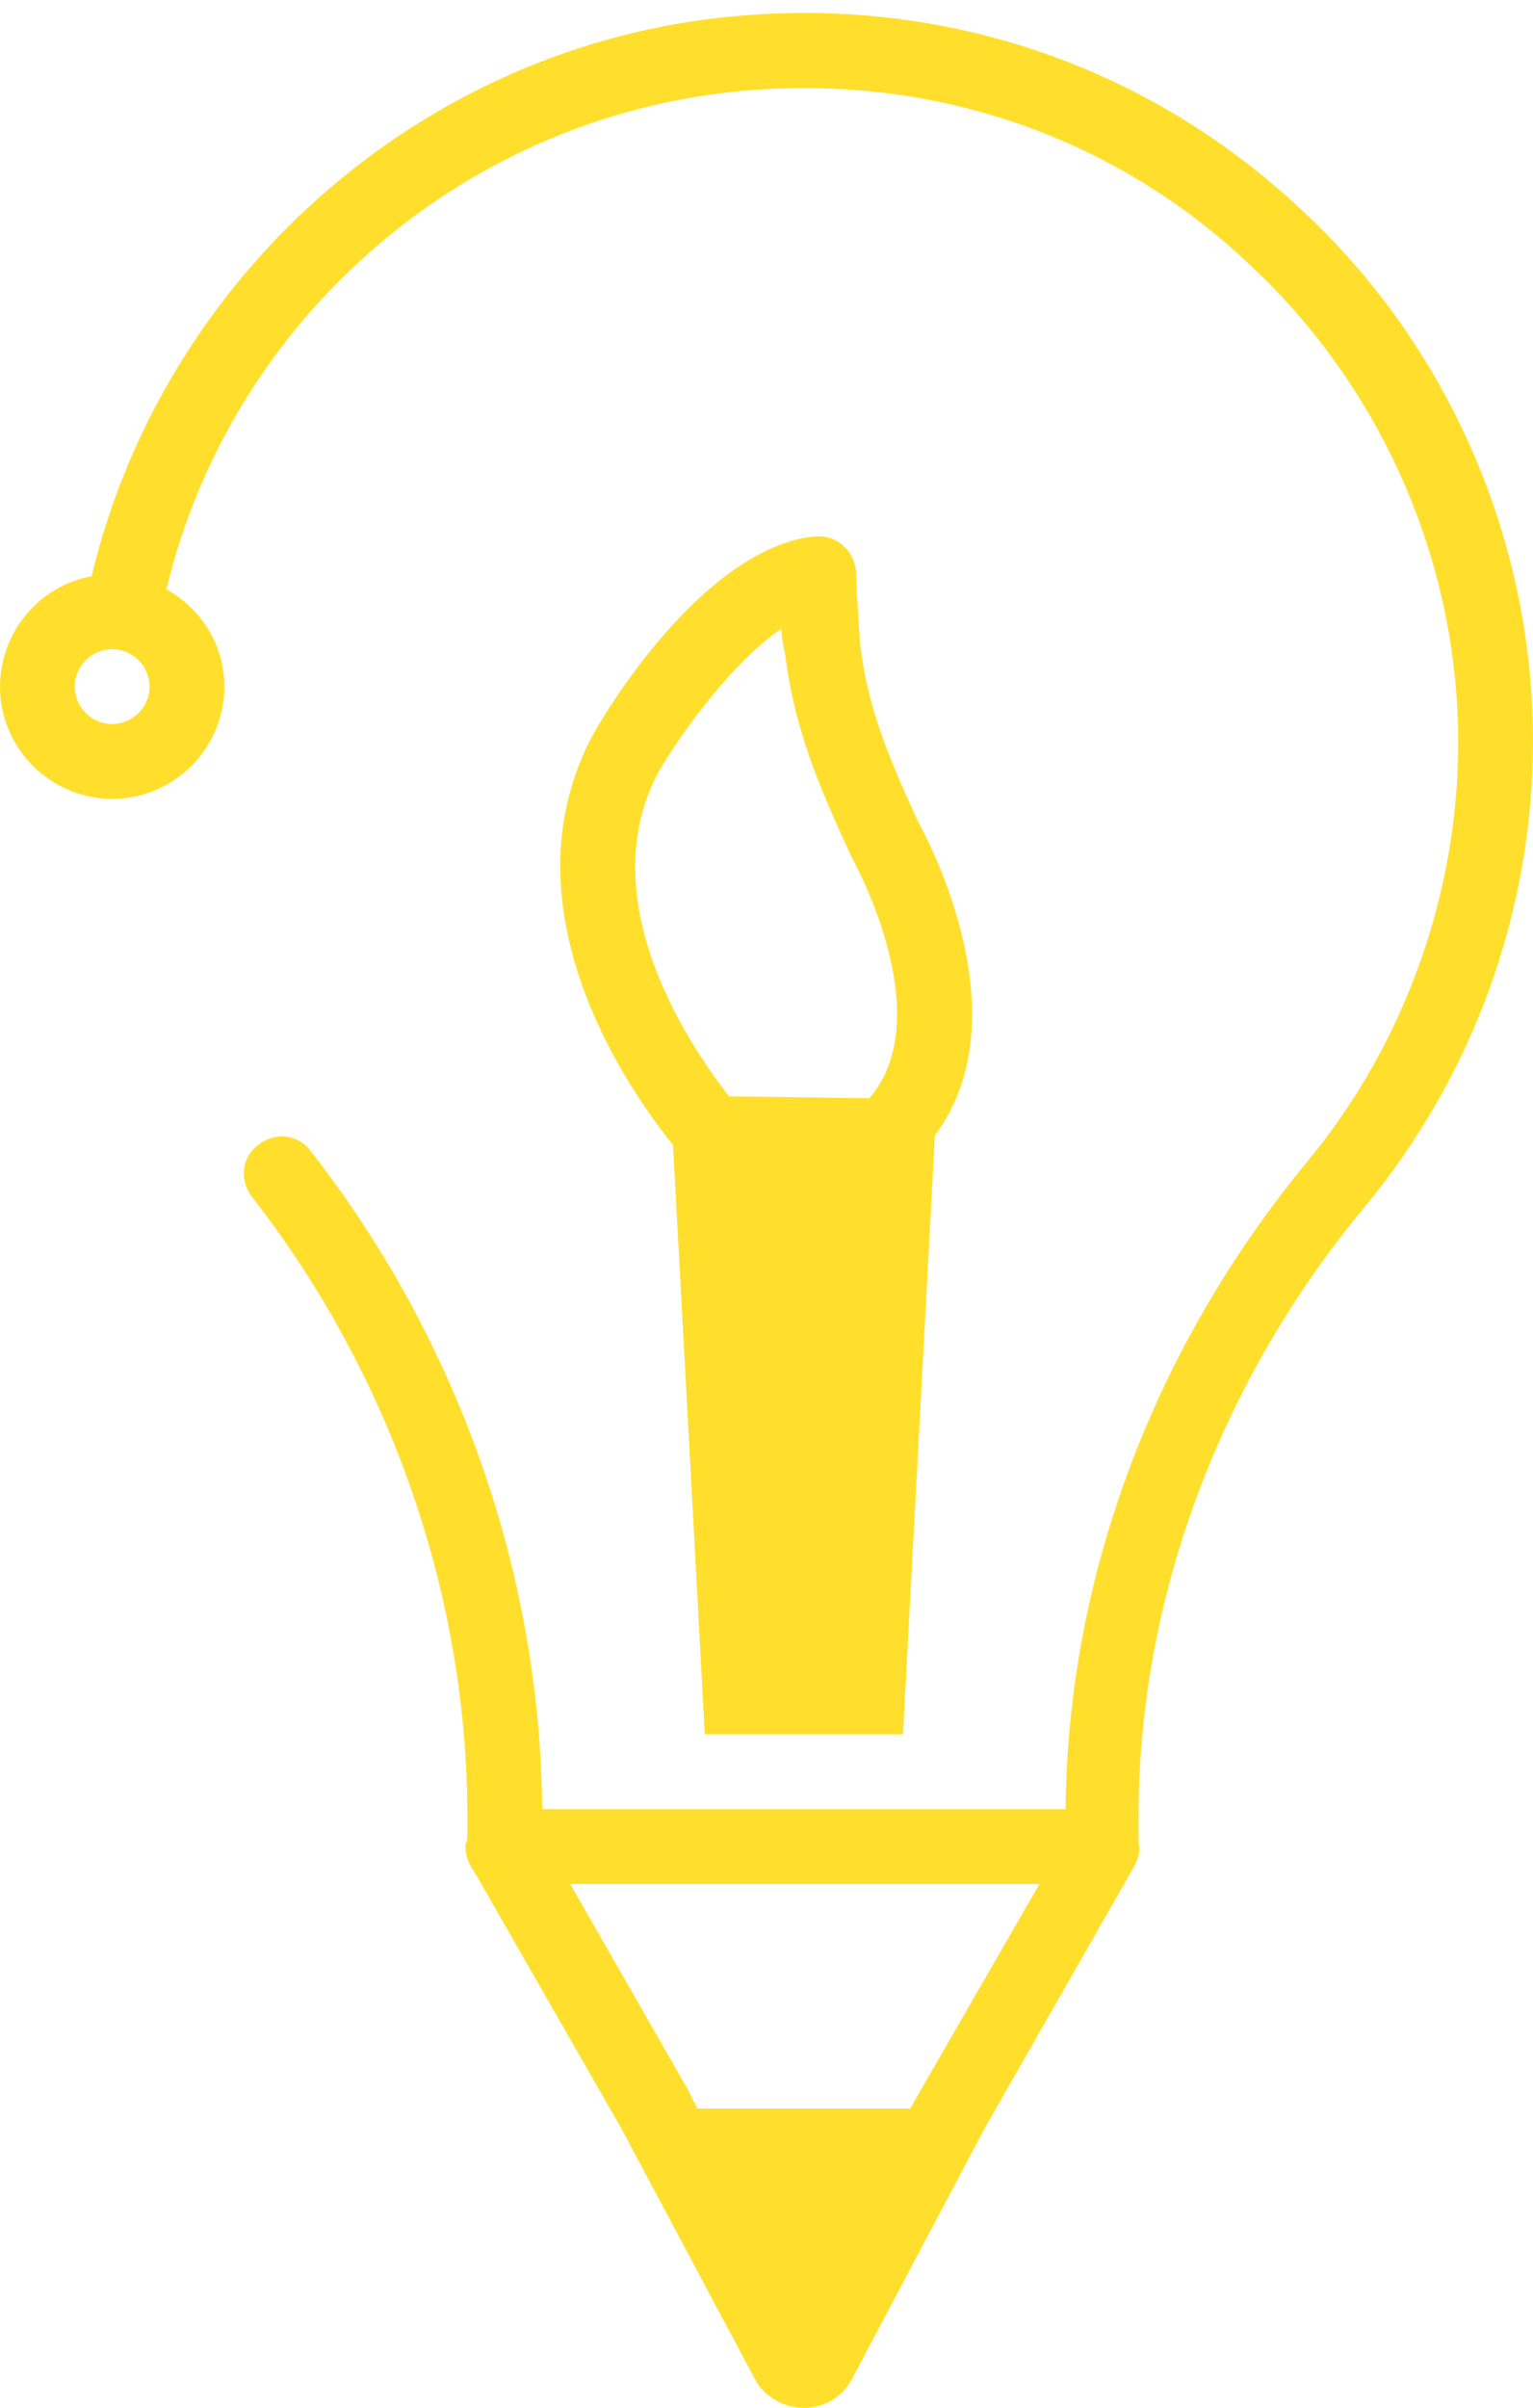 <?xml version="1.0" encoding="UTF-8" standalone="no"?><svg xmlns="http://www.w3.org/2000/svg" xmlns:xlink="http://www.w3.org/1999/xlink" fill="#ffdf2b" height="128.7" preserveAspectRatio="xMidYMid meet" version="1" viewBox="23.0 -0.7 82.0 128.7" width="82" zoomAndPan="magnify"><g id="change1_1"><path d="M68.7,29.4c-0.3-1-1.3-1.6-2.3-1.4c0,0,0,0-0.1,0c-5.9,0.9-11,9.5-11.6,10.6c-5,9.4,2.2,19.3,4.3,21.9L60.7,92h10.6L73,60.1 c0,0,0,0,0-0.1c4.7-6.3-0.3-15.7-0.9-16.8c-1.7-3.7-2.7-6.2-3.1-9.5c0-0.3-0.2-2.8-0.2-3.5C68.8,30,68.8,29.7,68.7,29.4z M69.5,58 L62,57.9c-1.8-2.3-7.5-10.3-3.8-17.3c1.4-2.4,4.1-6,6.6-7.7c0,0.4,0.1,0.9,0.2,1.4c0.5,3.9,1.7,6.8,3.5,10.7c0,0.1,0.1,0.1,0.1,0.2 C68.6,45.2,73.3,53.6,69.5,58z" fill="inherit"/></g><g id="change1_2"><path d="M92.6,10.5C84.6,3,74.1-0.7,63.1,0.1C46,1.3,31.8,13.8,27.9,30.1c-2.8,0.5-4.9,3-4.9,5.9c0,3.3,2.7,6,6,6s6-2.7,6-6 c0-2.3-1.3-4.2-3.1-5.2C35.4,16.2,48.1,5.2,63.4,4.1c9.9-0.7,19.3,2.6,26.4,9.3C96.9,20,101,29.3,101,39c0,8.1-2.9,16.1-8,22.3 c-8.3,10-12.9,22.3-13,34.7h-8.9v0H60.9v0H52c-0.1-12.6-4.5-25.1-12.4-35.2c-0.7-0.9-1.9-1-2.8-0.3c-0.9,0.7-1,1.9-0.3,2.8 C43.9,72.8,48,84.6,48,96.4v1.1c0,0.2-0.1,0.3-0.1,0.5c0,0.5,0.2,1,0.5,1.4l7.8,13.6l7.2,13.5c0.5,0.9,1.5,1.5,2.6,1.5 s2.1-0.6,2.6-1.6l7.1-13.4l8-14c0.2-0.4,0.3-0.8,0.2-1.2v-1.4c0-11.6,4.3-23.2,12.1-32.6c5.8-7,9-15.8,9-24.9 C105,28.2,100.5,17.8,92.6,10.5z M29,38c-1.1,0-2-0.9-2-2s0.9-2,2-2s2,0.9,2,2S30.1,38,29,38z M72.2,111.1l-0.5,0.9H60.3l-0.5-1 l-6.3-11H63h6h9.6L72.2,111.1z" fill="inherit"/></g></svg>
